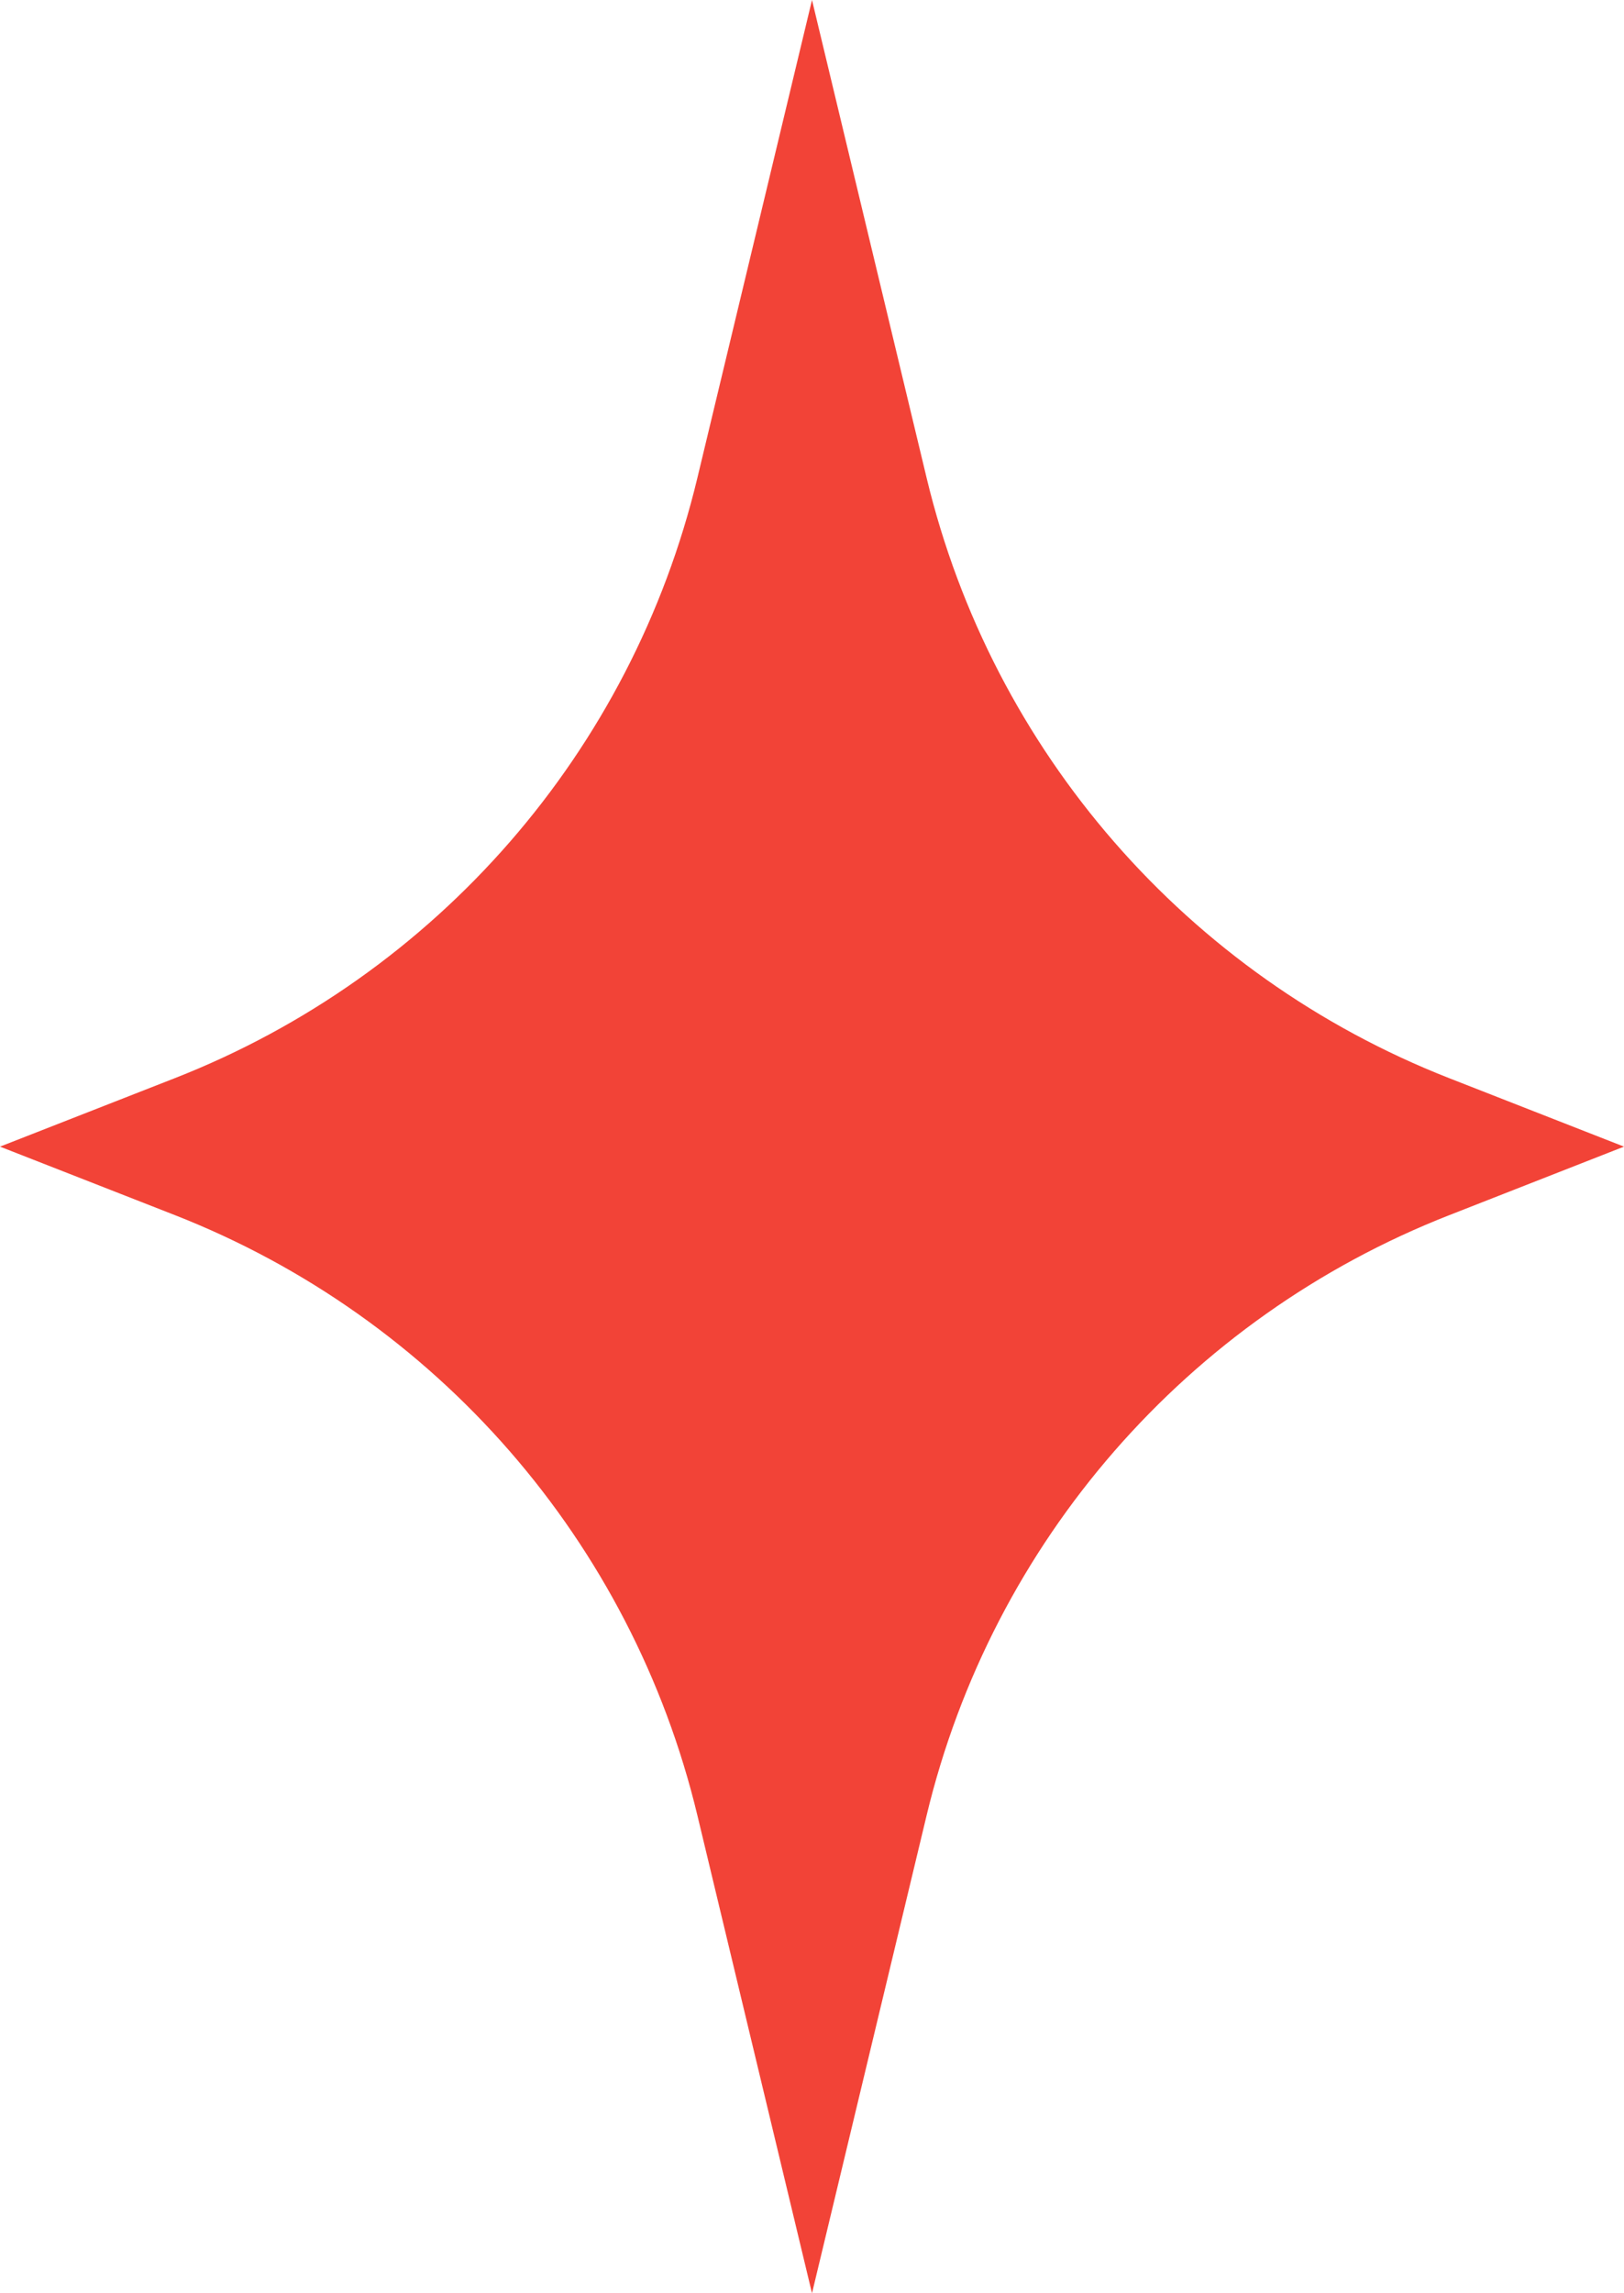 <svg width="17" height="24" viewBox="0 0 17 24" fill="none" xmlns="http://www.w3.org/2000/svg">
<path d="M8.5 0L9.7 5.002C10.387 7.864 12.429 10.209 15.169 11.283L17 12L15.169 12.718C12.429 13.791 10.387 16.136 9.7 18.998L8.5 24L7.3 18.998C6.613 16.136 4.571 13.791 1.831 12.717L0 12L1.831 11.283C4.571 10.209 6.613 7.864 7.3 5.002L8.5 0Z" fill="#F24337"/>
</svg>
